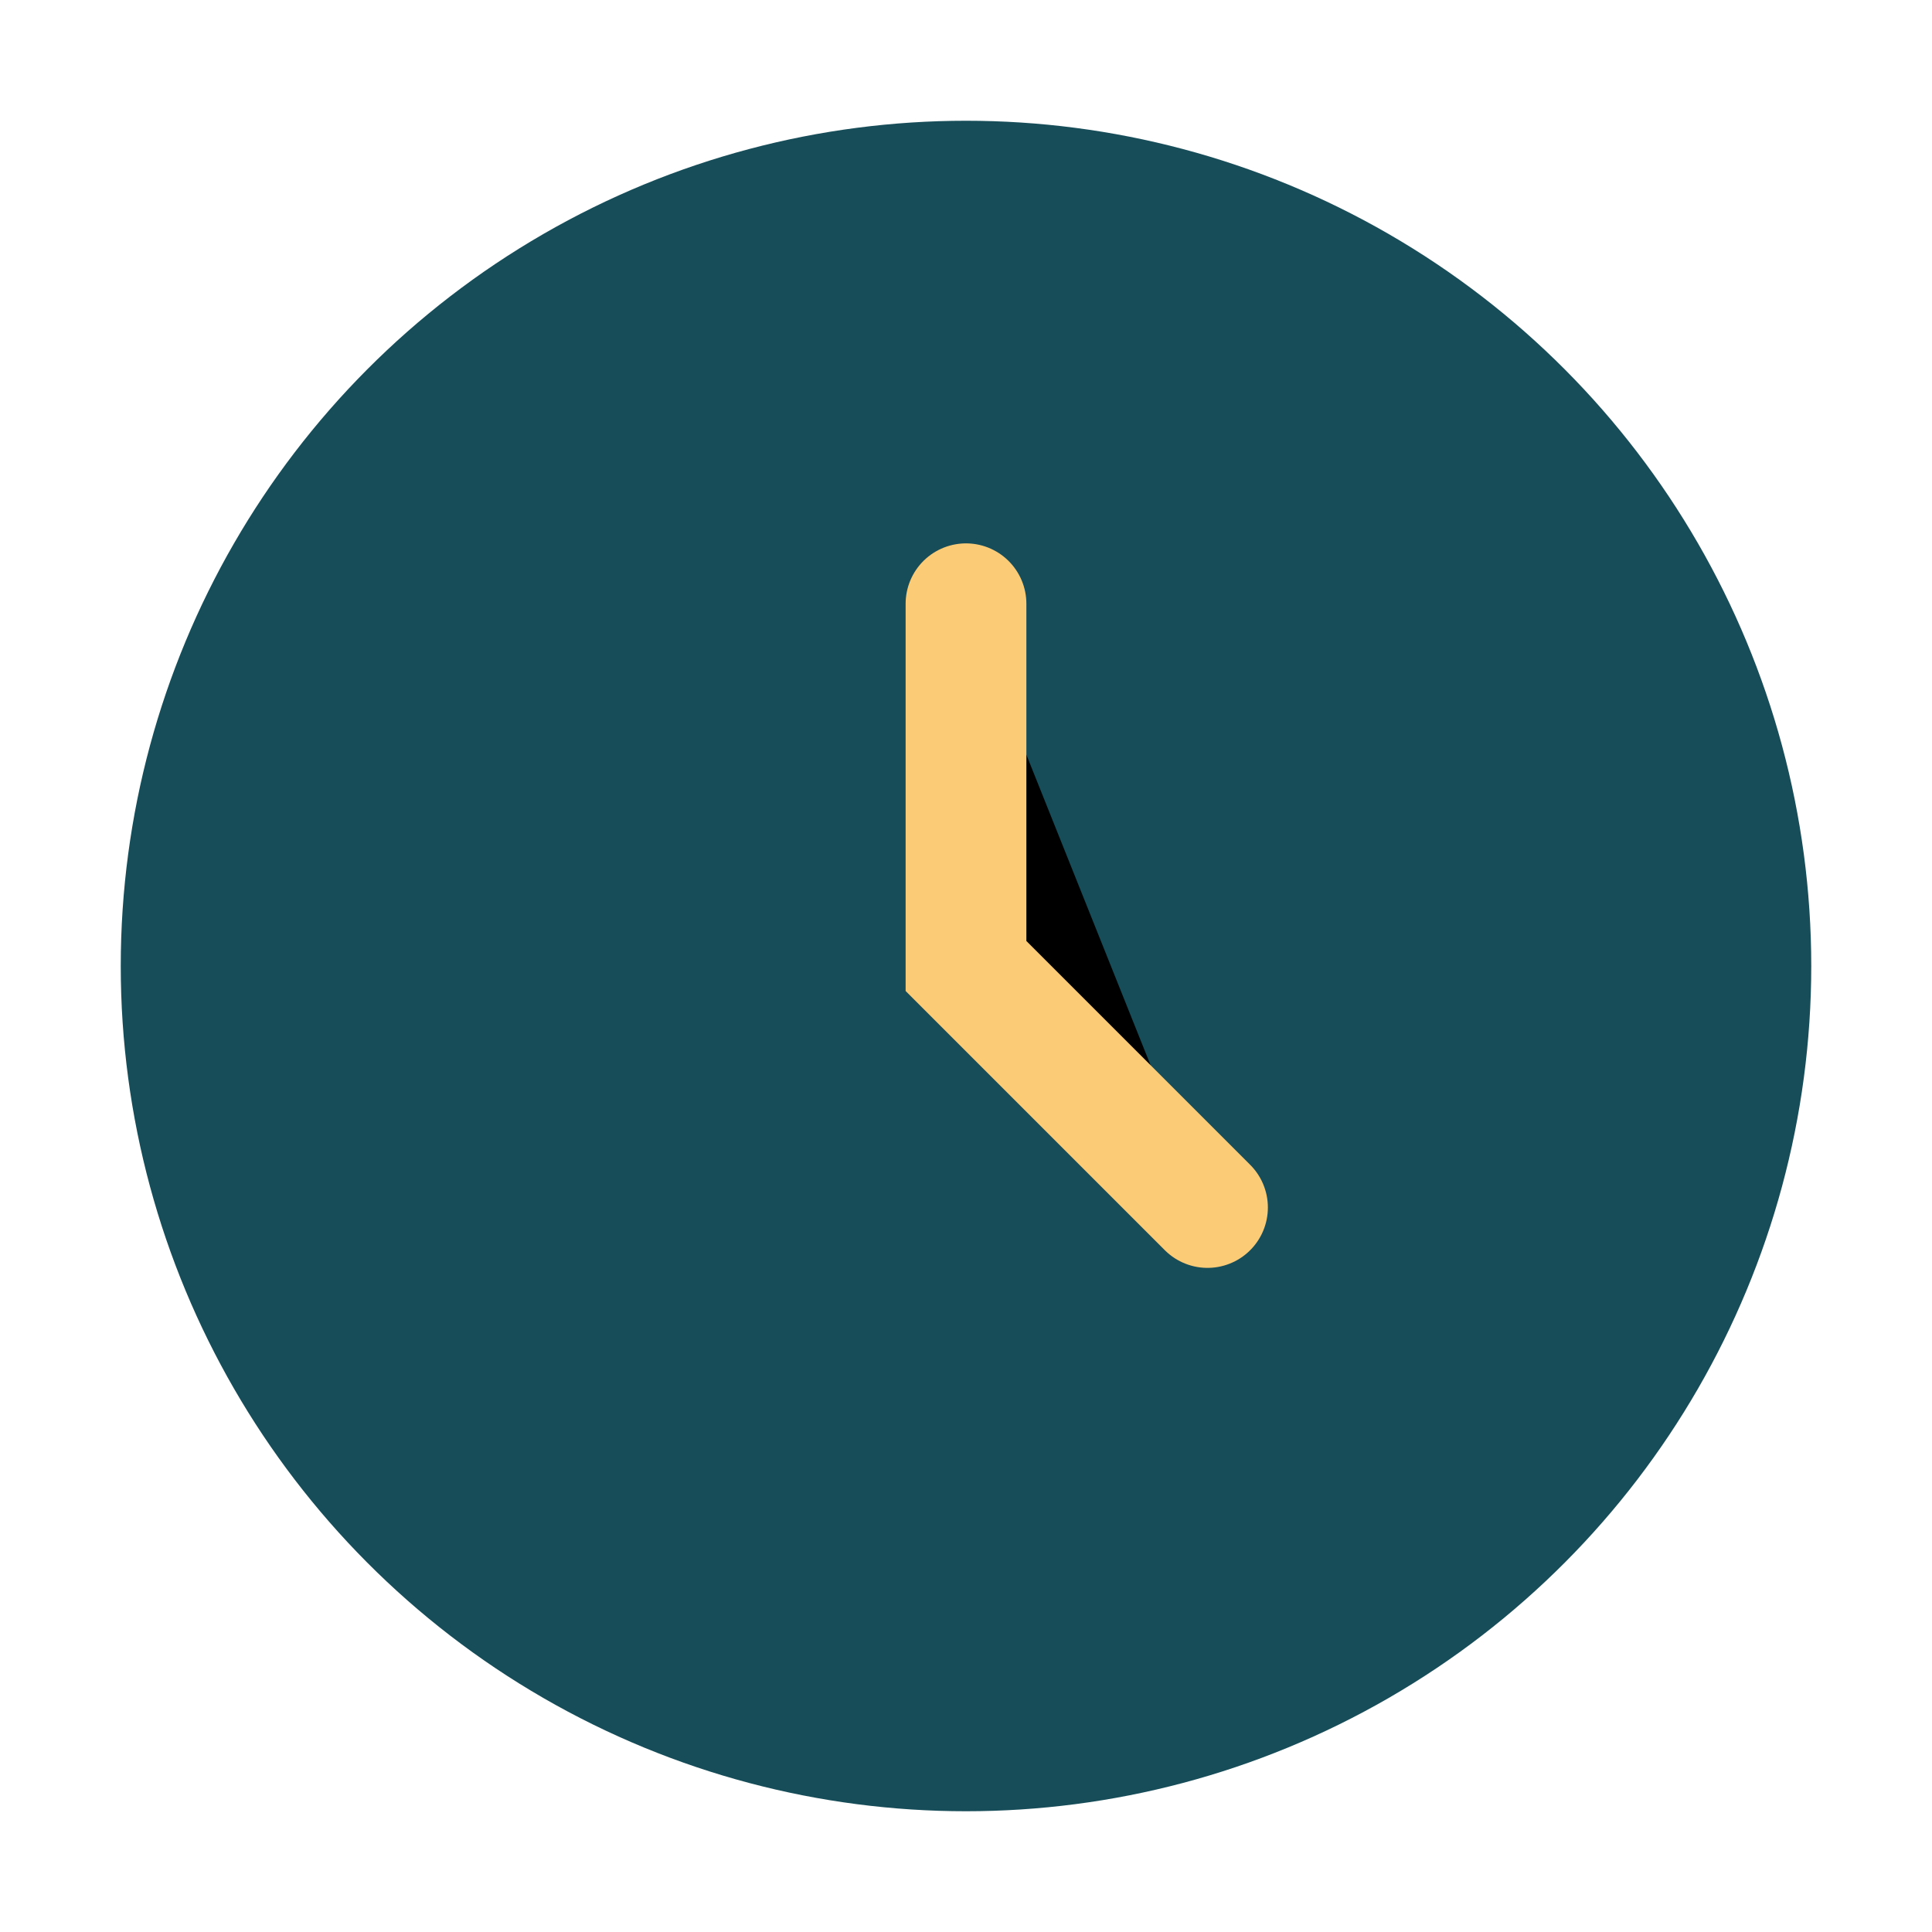 <?xml version="1.0" encoding="UTF-8"?>
<svg xmlns="http://www.w3.org/2000/svg" width="32" height="32" viewBox="0 0 32 32"><circle cx="16" cy="16" r="14" fill="#174D59"/><path d="M16 10v6l4 4" stroke="#FCCB76" stroke-width="2" stroke-linecap="round"/></svg>